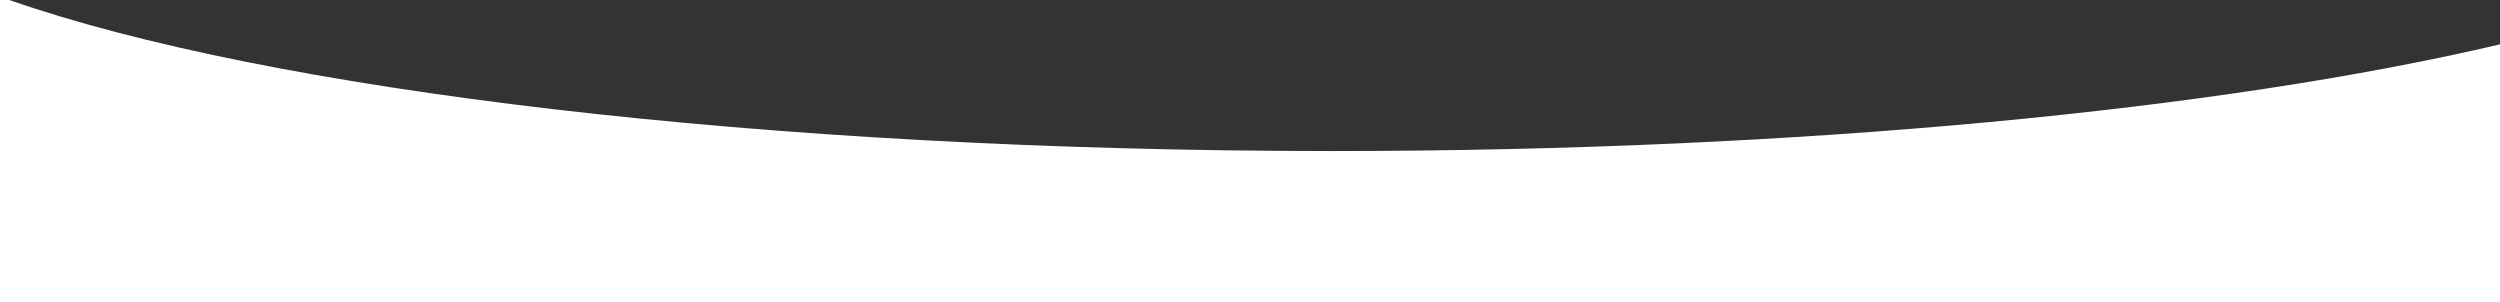 <?xml version="1.0" encoding="UTF-8"?> <svg xmlns="http://www.w3.org/2000/svg" width="1920" height="232" viewBox="0 0 1920 232" fill="none"><rect x="0" y="0" width="1920" height="232" fill="#333333" stroke="none"/> <path fill-rule="evenodd" clip-rule="evenodd" d="M7.151 0H0V232H1920V34.067C1706.97 84.104 1384.46 116 1023.5 116C586.165 116 205.282 69.178 7.151 0Z" fill="white"></path> </svg> 
